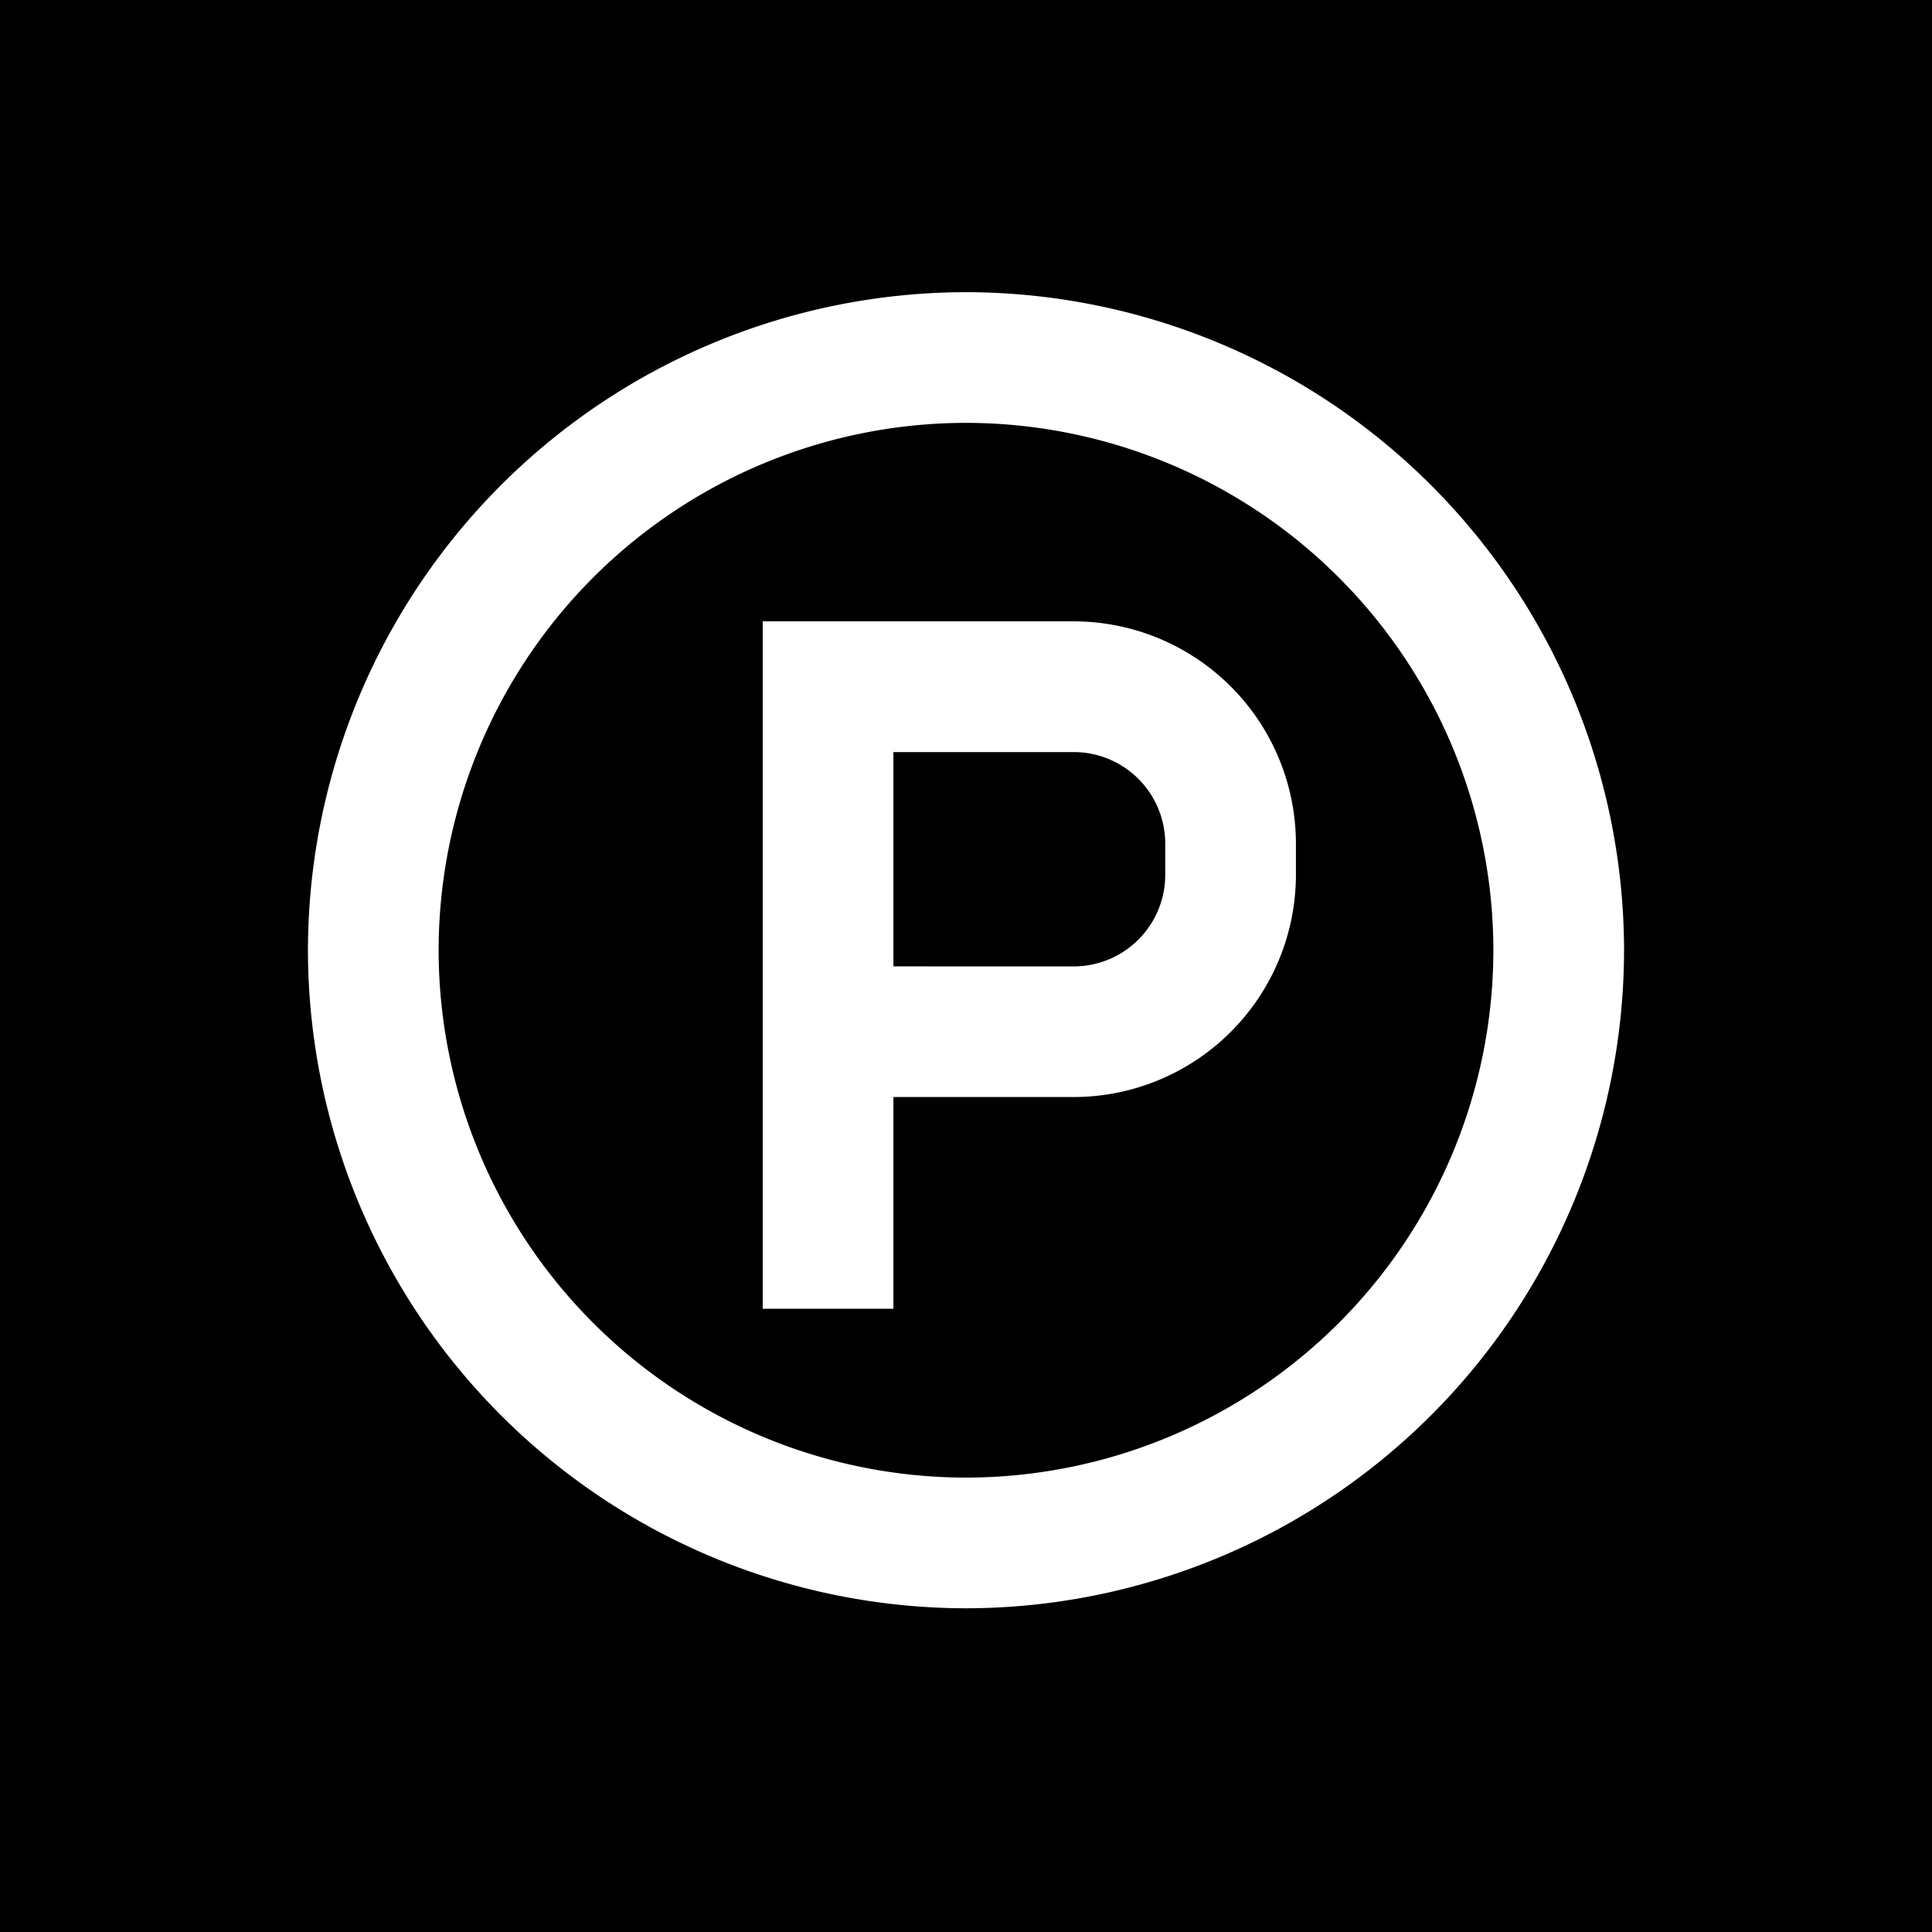 <svg xmlns="http://www.w3.org/2000/svg" width="56" height="56" viewBox="0 0 56 56">
  <g id="Gruppe_162" data-name="Gruppe 162" transform="translate(-1585 -1760)">
    <rect id="Rechteck_181" data-name="Rechteck 181" width="56" height="56" transform="translate(1585 1760)"/>
    <g id="Gruppe_108" data-name="Gruppe 108" transform="translate(2158.426 1859.451)">
      <path id="Pfad_61" data-name="Pfad 61" d="M-545.426-90.982A19.1,19.1,0,0,0-564.5-71.908a19.1,19.1,0,0,0,19.074,19.074,19.1,19.1,0,0,0,19.074-19.074A19.1,19.1,0,0,0-545.426-90.982Zm0,34.36a15.3,15.3,0,0,1-15.286-15.286,15.3,15.3,0,0,1,15.286-15.286A15.3,15.3,0,0,1-530.14-71.908,15.3,15.3,0,0,1-545.426-56.622Z" fill="#fff"/>
      <path id="Pfad_62" data-name="Pfad 62" d="M-462.045-20.666v-.909a6.447,6.447,0,0,0-6.44-6.44H-477.5V-8.09h3.788v-6.137h5.227A6.447,6.447,0,0,0-462.045-20.666Zm-11.667,2.652v-6.212h5.227a2.655,2.655,0,0,1,2.652,2.652v.909a2.655,2.655,0,0,1-2.652,2.652Z" transform="translate(-73.818 -53.426)" fill="#fff"/>
    </g>
  </g>
</svg>
